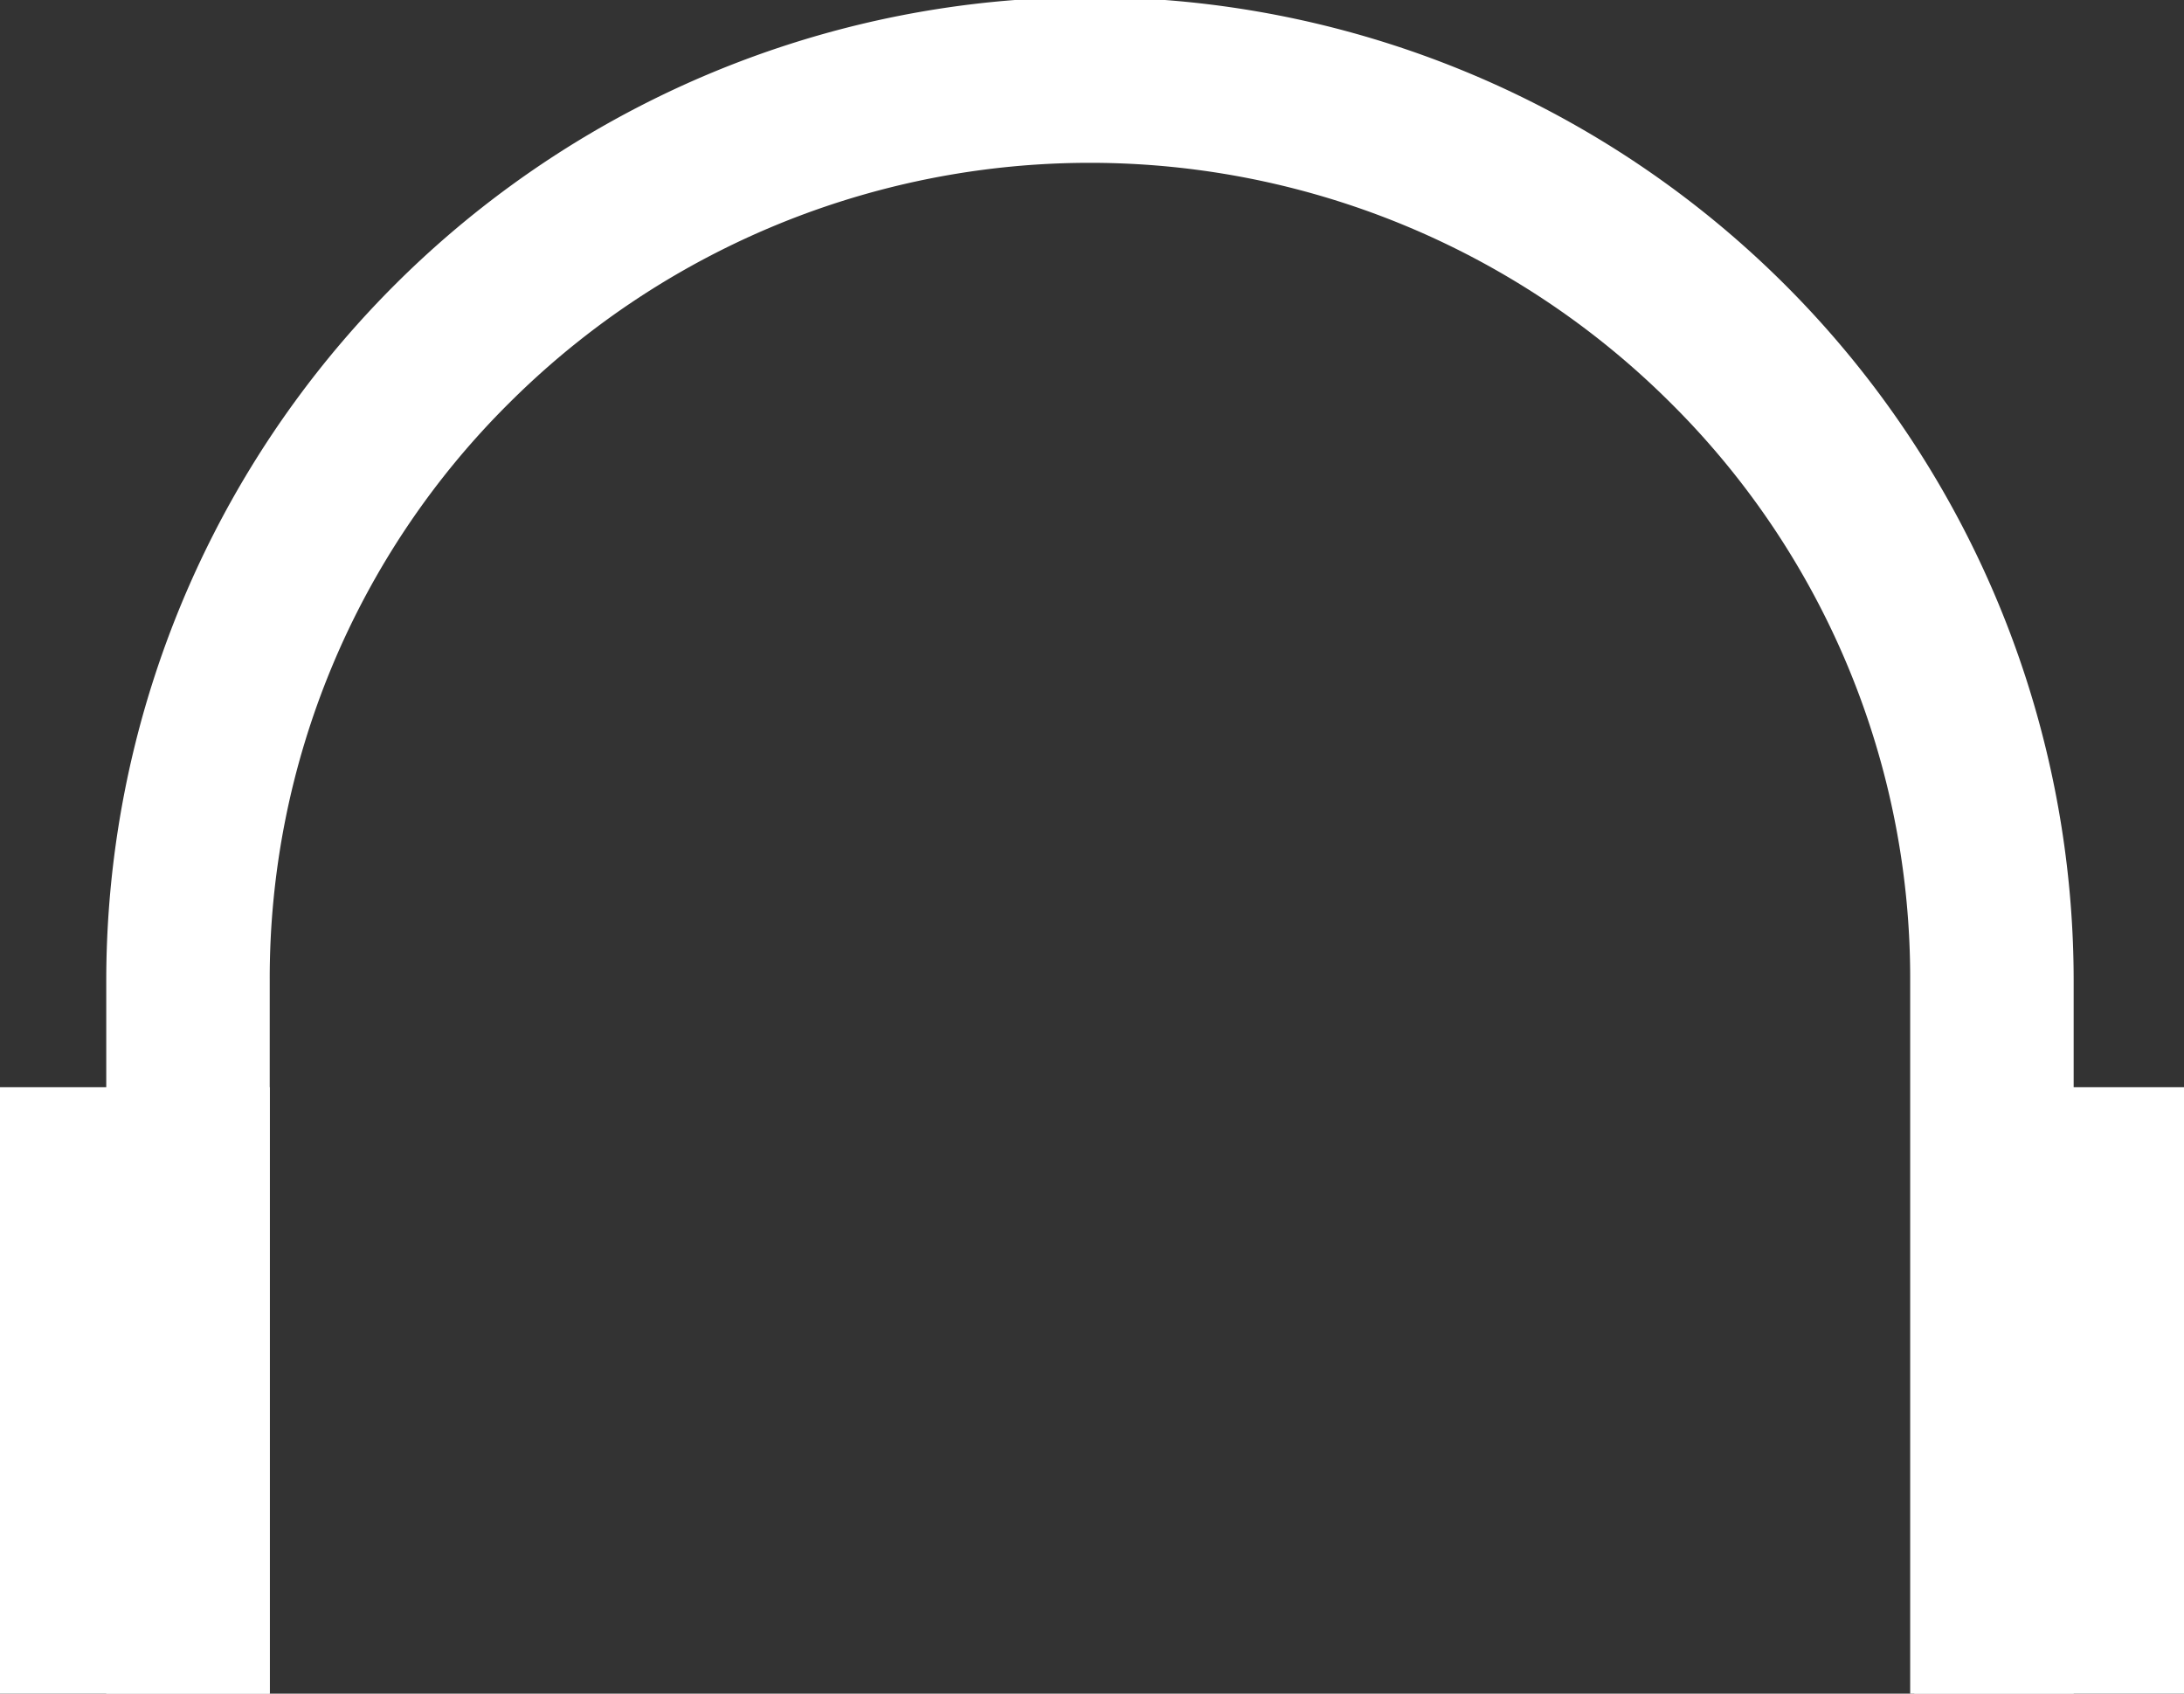 <svg xmlns="http://www.w3.org/2000/svg" viewBox="0 0 26.72 20.72"><rect x="0" y="0" width="26.72" height="20.72" fill="#333333" stroke="none"/><defs><style>.cls-1{fill:#fff;}</style></defs><title>Ресурс 8</title><g id="Слой_2" data-name="Слой 2"><g id="Слой_1-2" data-name="Слой 1"><path class="cls-1" d="M25.37,20.72V12A12,12,0,0,0,1.3,12v8.74h2V12A9.91,9.91,0,0,1,6.24,4.92a10.06,10.06,0,0,1,14.19,0A9.91,9.91,0,0,1,23.37,12v8.74Z"/><polygon class="cls-1" points="0 13.3 0 20.72 3.3 20.72 3.3 13.3 0 13.3 0 13.3"/><polygon class="cls-1" points="23.42 13.3 23.42 20.72 26.72 20.72 26.72 13.3 23.42 13.3 23.42 13.3"/></g></g></svg>